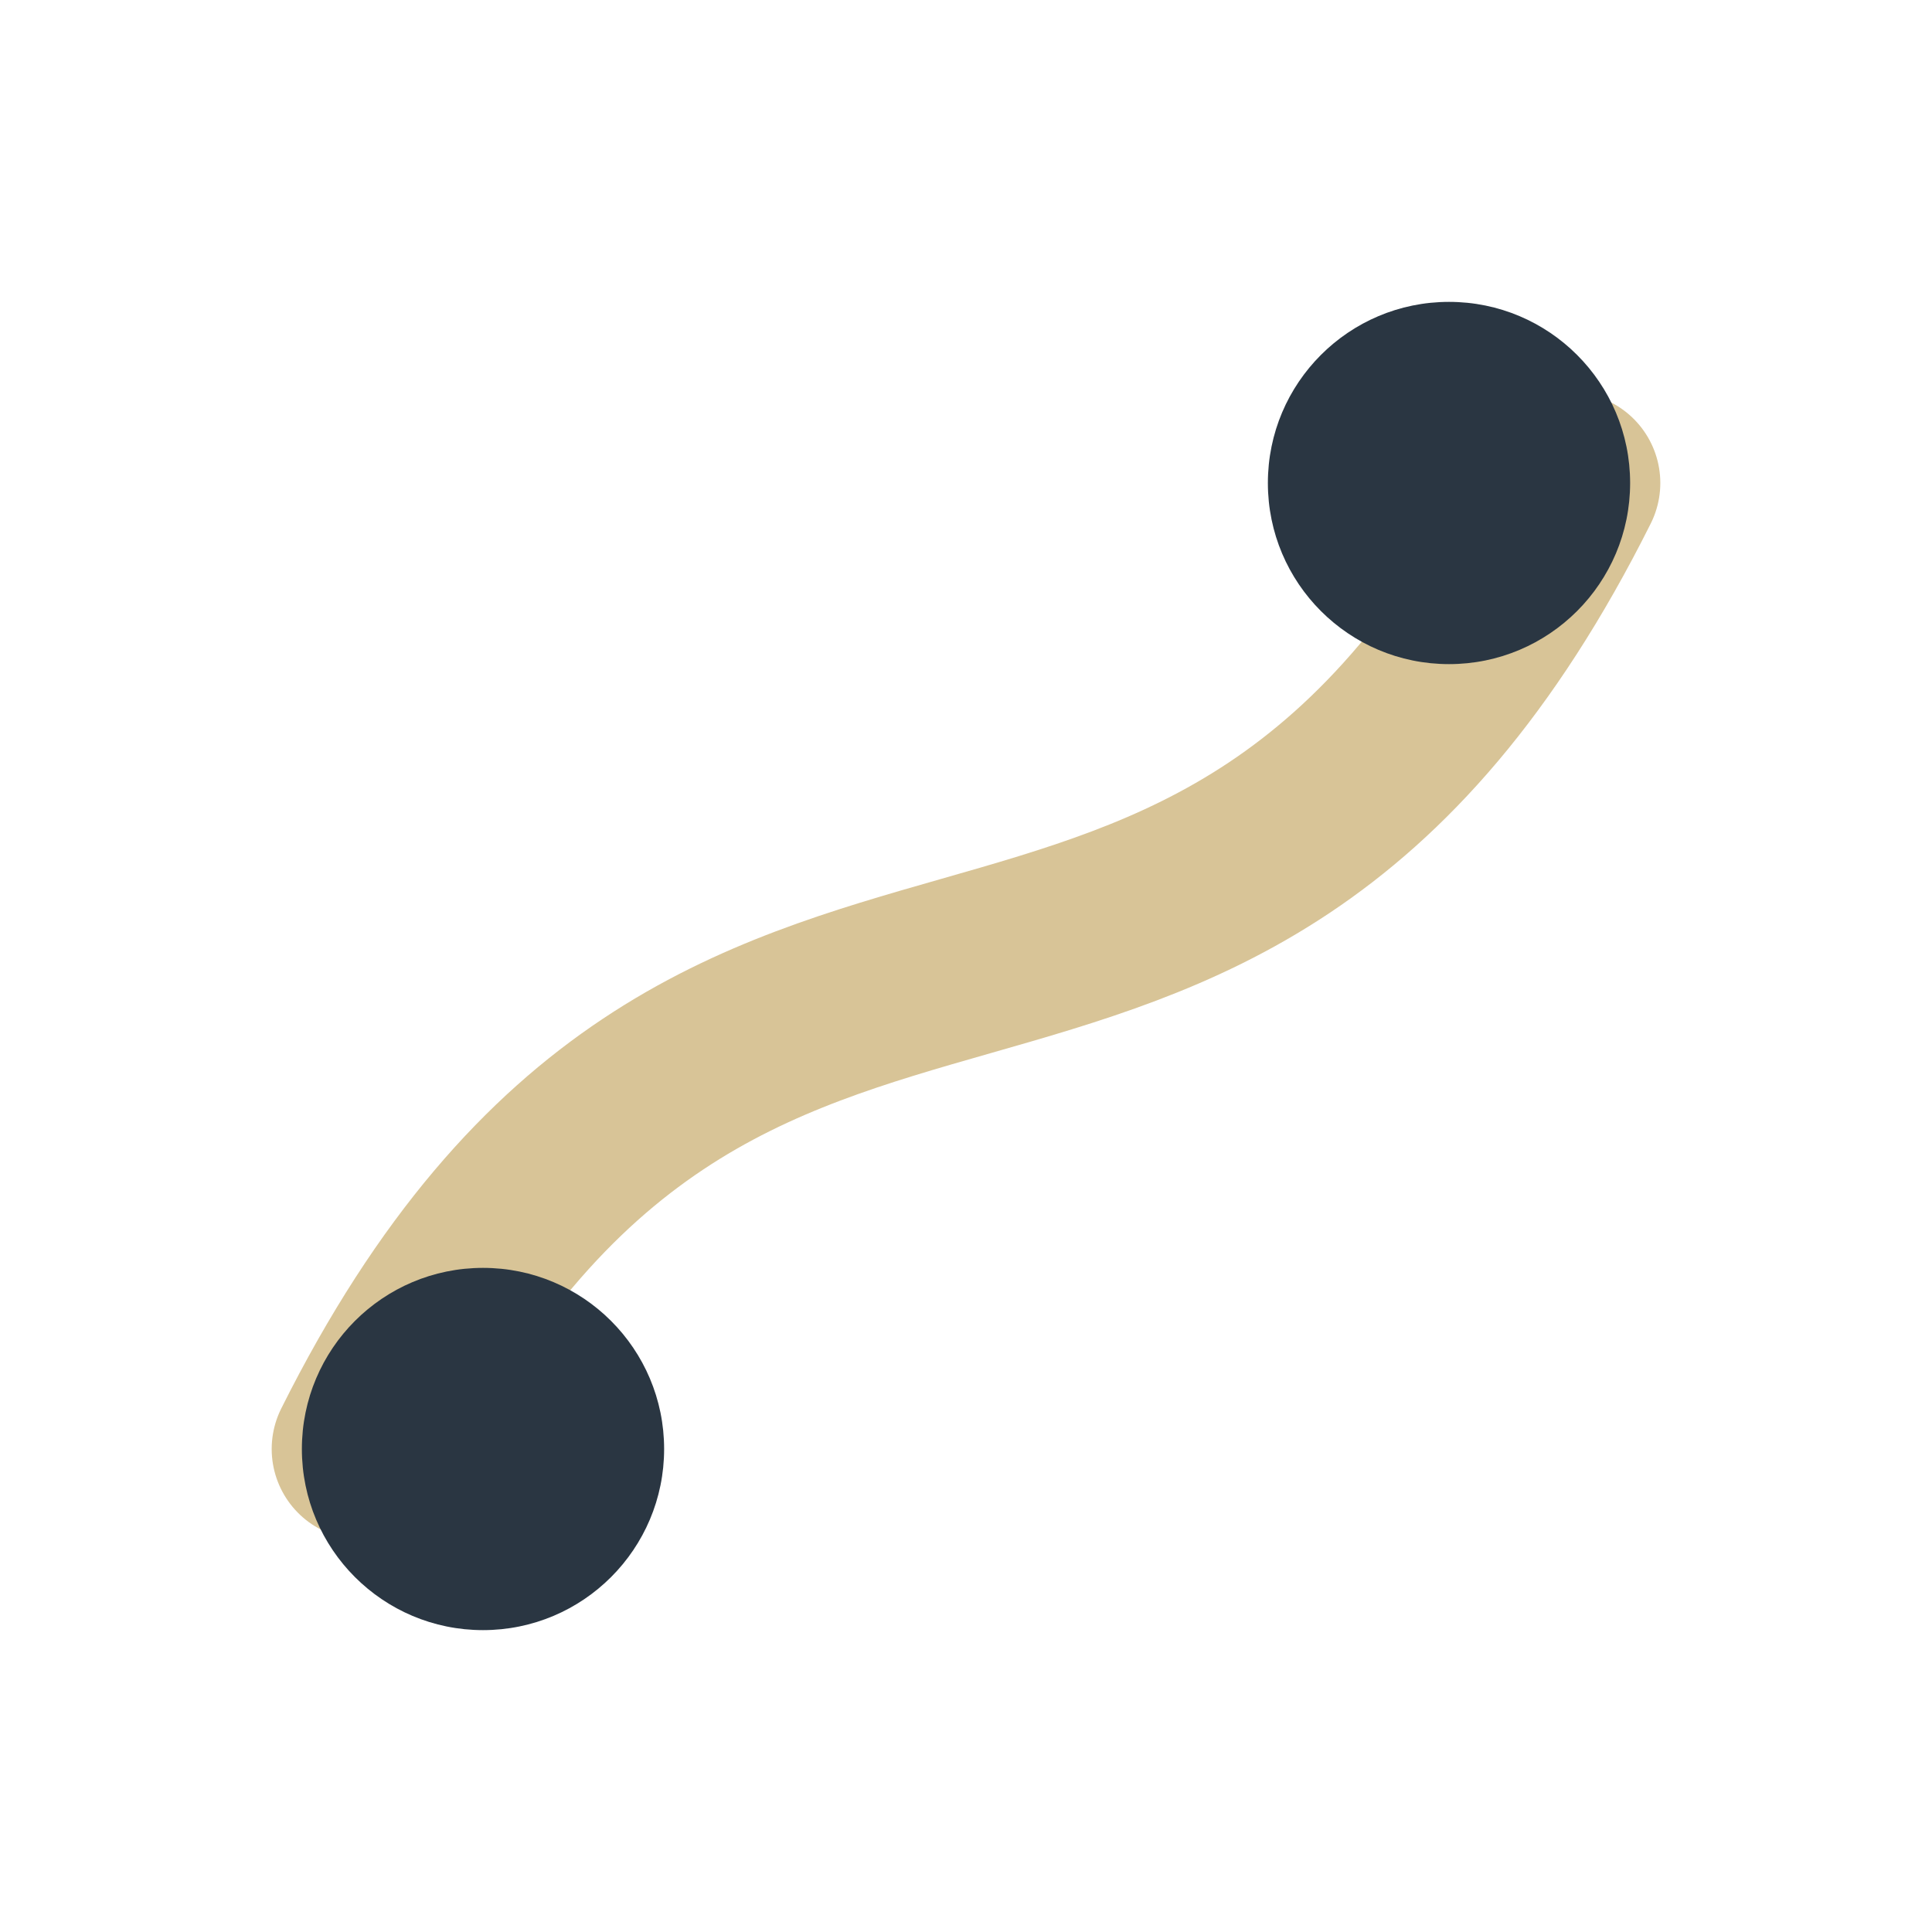 <?xml version="1.0" encoding="UTF-8"?>
<svg xmlns="http://www.w3.org/2000/svg" width="32" height="32" viewBox="0 0 32 32"><path d="M6 24c6-12 14-4 20-16" fill="none" stroke="#D8C497" stroke-width="3" stroke-linecap="round"/><circle cx="8" cy="24" r="3" fill="#2A3642"/><circle cx="24" cy="8" r="3" fill="#2A3642"/></svg>